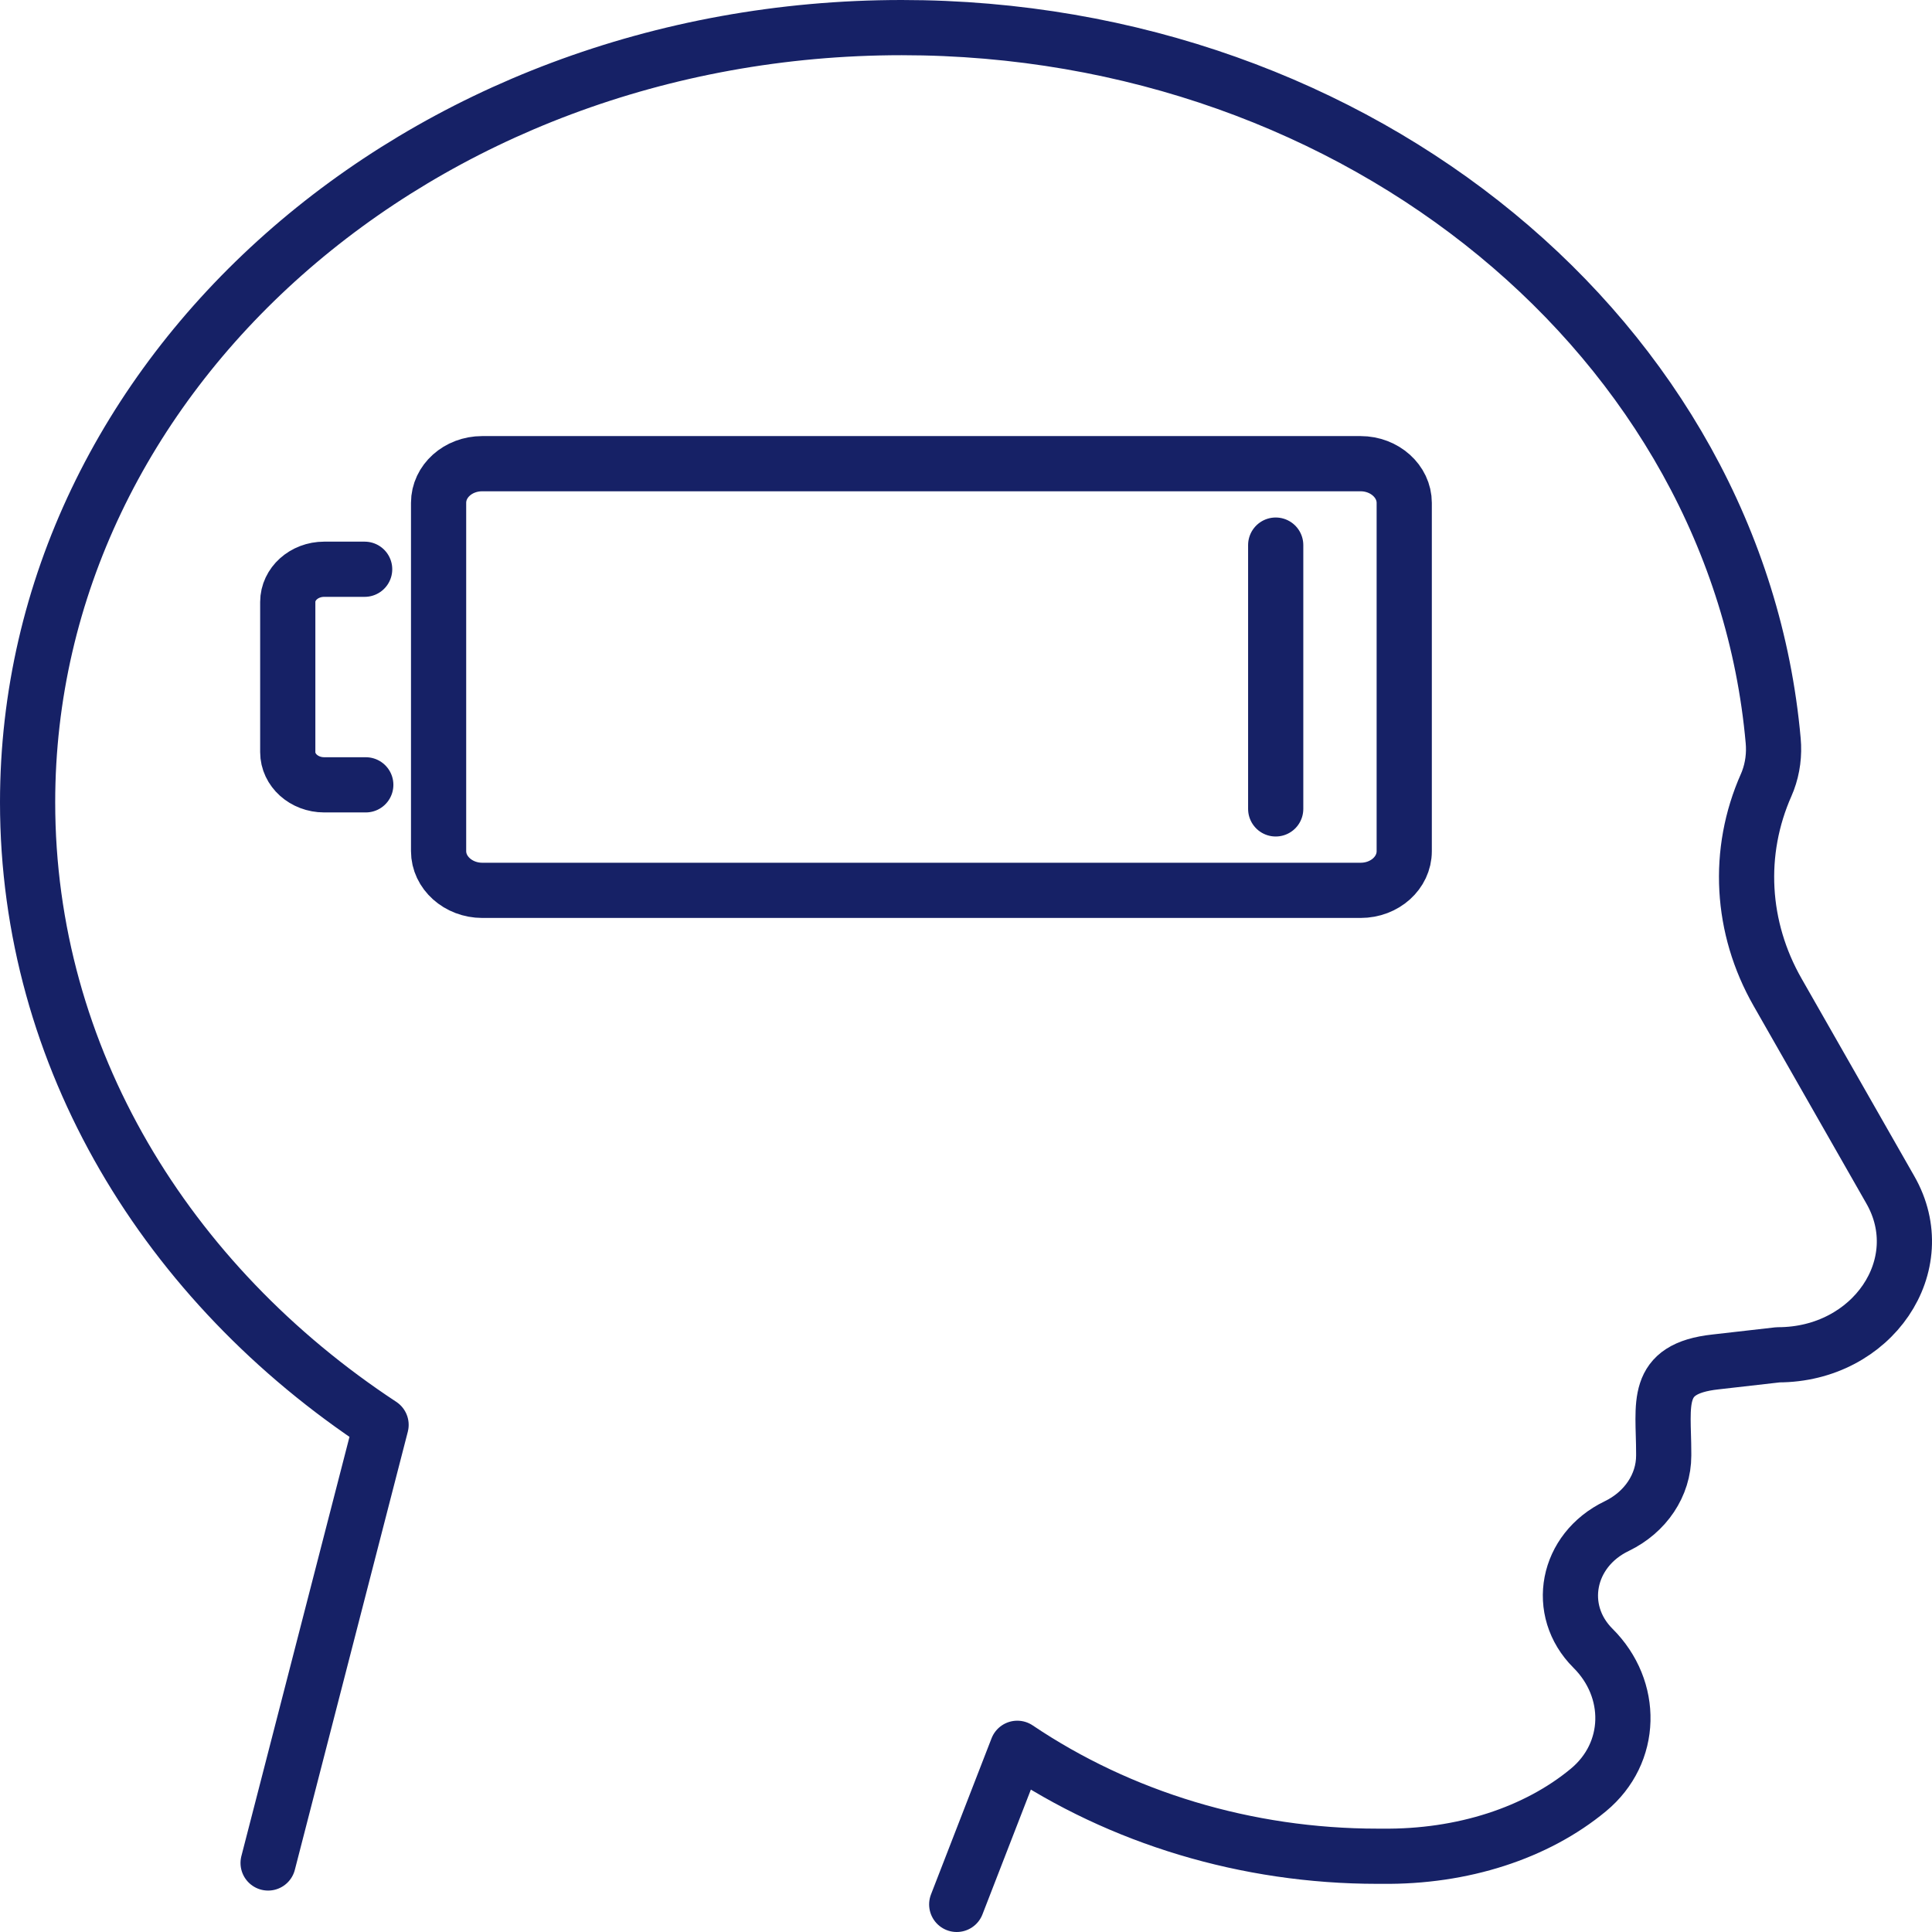 <svg width="70" height="70" viewBox="0 0 70 70" fill="none" xmlns="http://www.w3.org/2000/svg">
<path d="M40.639 16.8H17.471C16.597 16.8 15.891 17.434 15.891 18.218V30.838C15.891 31.619 16.603 32.259 17.474 32.259H49.298C50.172 32.259 50.878 31.625 50.878 30.84V18.221C50.878 17.439 50.166 16.8 49.295 16.8H40.639Z" stroke="#162166" stroke-width="2" stroke-linecap="round" stroke-linejoin="round"/>
<path d="M13.212 20.625H11.746C11.018 20.625 10.426 21.157 10.426 21.811V27.251C10.426 27.904 11.018 28.436 11.746 28.436H13.253" stroke="#162166" stroke-width="2" stroke-linecap="round" stroke-linejoin="round"/>
<path d="M46.221 19.75V29.308" stroke="#162166" stroke-width="2" stroke-linecap="round" stroke-linejoin="round"/>
<path d="M34.664 69L36.858 63.344C40.597 65.862 45.163 67.255 49.909 67.255H50.074C52.996 67.289 55.672 66.411 57.549 64.856C59.177 63.509 59.202 61.198 57.717 59.72C56.337 58.344 56.758 56.17 58.575 55.295C59.623 54.789 60.279 53.808 60.279 52.74V52.643C60.279 50.861 59.905 49.593 62.15 49.346L64.423 49.087C67.84 49.087 70.056 45.83 68.486 43.102L64.404 35.948C63.071 33.612 62.913 30.869 63.996 28.433C64.018 28.385 64.037 28.336 64.056 28.285C64.23 27.822 64.29 27.325 64.246 26.839C62.961 12.38 49.317 1 32.672 1C15.182 1 1 13.568 1 29.07C1 38.313 6.034 46.512 13.807 51.626L9.714 67.499" stroke="#162166" stroke-width="2" stroke-linecap="round" stroke-linejoin="round"/>
</svg>
